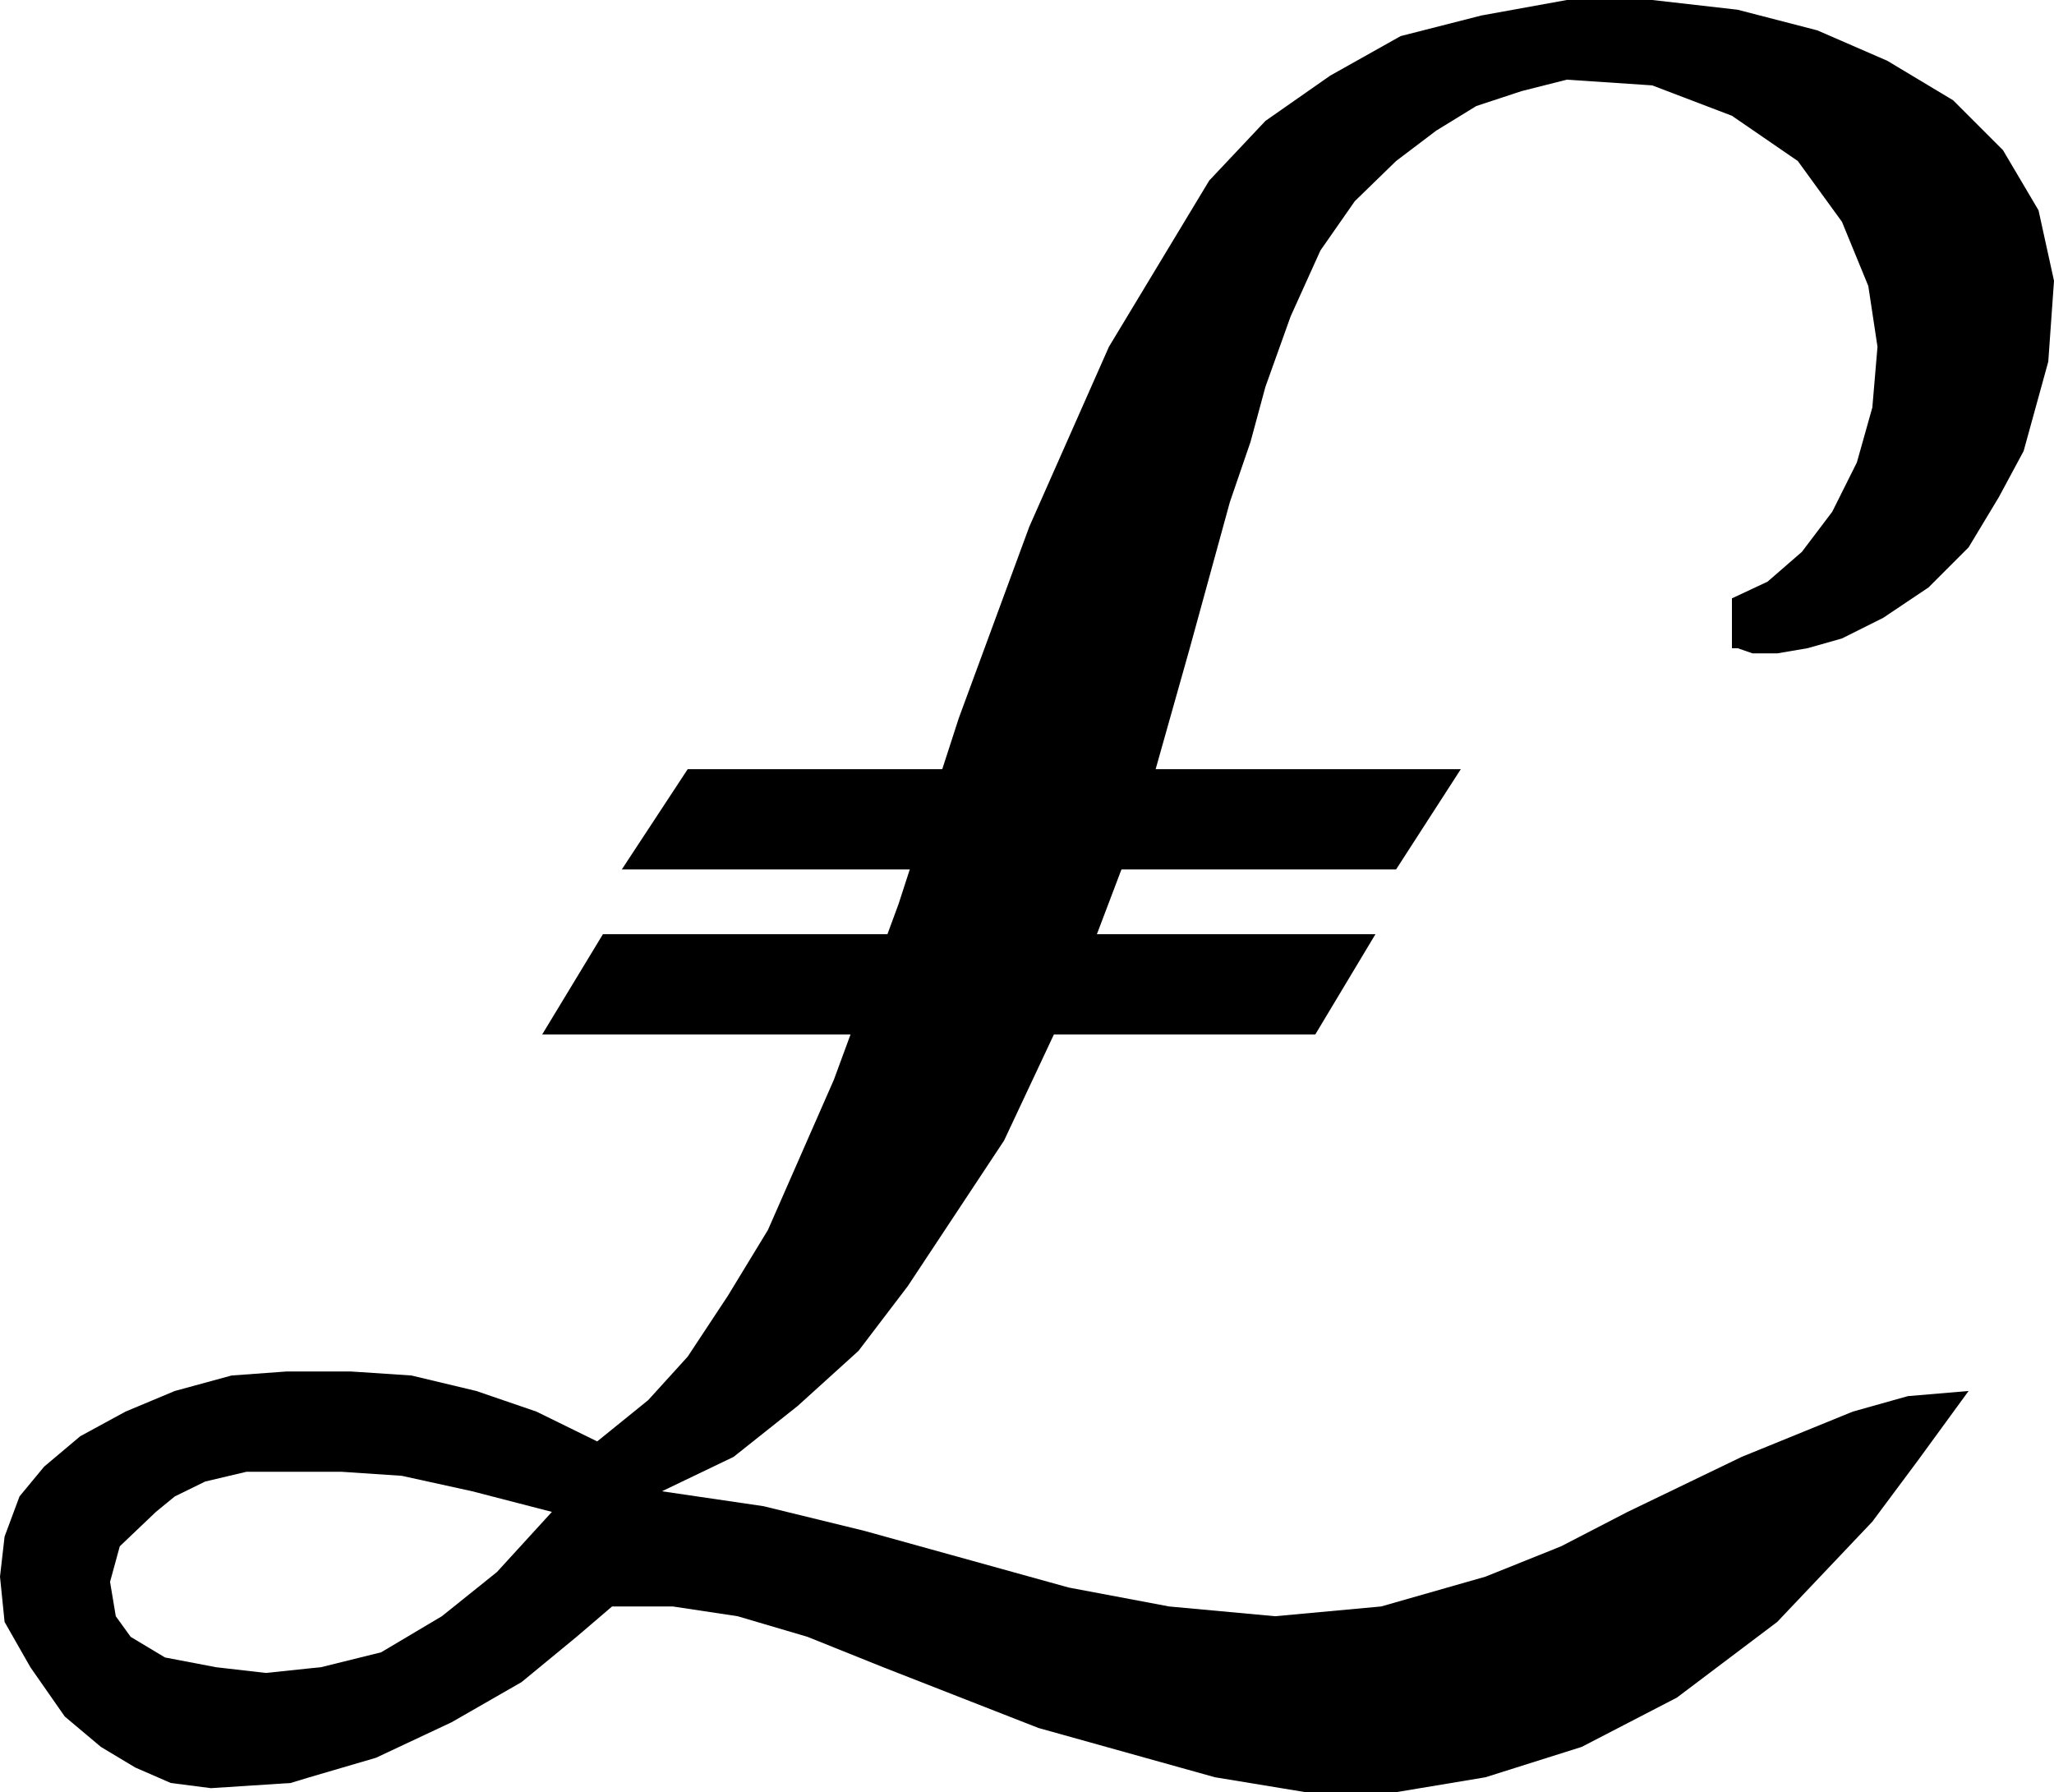 <svg xmlns="http://www.w3.org/2000/svg" width="358.402" height="312.699"><path d="m54 310.098 11.602-3.399L78.8 300.5l12.199-7 9.602-7.902 6.199-5.301h10.601L128.703 282l12.2 3.598 13.199 5.3 27.101 10.602L212 310.098l15.8 2.601h15.802l15.601-2.601L276 304.797l16.602-8.598 17.5-13.199 16.601-17.5 7.899-10.602L343.5 242.7l-10.598.899-9.601 2.699-19.399 7.902L284 263.797l-11.598 6-13.199 5.3-18.203 5.2L222.5 282l-18.5-1.703L186.5 277l-35.7-9.902-17.597-4.301-17.703-2.598 12.5-6 11.203-8.902 10.598-9.598 8.601-11.3L175.203 199l13.2-28.102 11.3-29.8 7.899-28 7-25.5 3.601-10.5 2.598-9.598 4.402-12.3 5.2-11.5 6-8.602 7.199-7 7-5.301 7-4.297 7.898-2.602 7.902-2 14.899 1 13.902 5.301 11.5 7.899 7.7 10.601L326 49.9l1.602 10.601-.899 10.598-2.703 9.6-4.297 8.598-5.3 7-6 5.203-6.2 2.898v8.7h1l2.598.902h4.3l5.301-.902 6-1.7 7.2-3.601 7.898-5.297 7-7 5.3-8.8 4.302-8 4.3-15.602 1-14.098-2.699-12.3-6.203-10.5-8.7-8.7-11.5-6.902-12.198-5.301-13.899-3.598L288.301 0h-14.899L258.5 2.7l-14.098 3.597-12.3 6.902-11.301 7.899L211 31.5l-17.5 29-13.898 31.398-12.301 33.399-10.5 32.402-11.301 30.7-11.5 26.199-7 11.5-7 10.601-6.898 7.598-8.899 7.203-10.601-5.203-10.5-3.598L71.8 240l-10.598-.703H54v17.5h5.602l10.5.703 12.3 2.7 13.899 3.597-9.598 10.5L77.102 282 66.5 288.297 56 290.898l-2 .2v19m0-19-7.598.8-8.699-1-8.902-1.699-6-3.601L20.203 282l-1-6 1.7-6.203 6.3-6 3.297-2.7 5.3-2.597 7.2-1.703h11v-17.5h-4l-9.598.703-9.902 2.7-8.598 3.597-7.902 4.3-6.297 5.301-4.3 5.2-2.602 7-.801 7L.8 283l4.5 7.898 6 8.602 6.302 5.297 6 3.601 6.199 2.7 7 .902 13.902-.902 3.297-1v-19"/><path d="m120 134.2-11.5 17.5h135.102l11.3-17.5H120M105.203 163l-10.601 17.5H229.5L240 163H105.203"/></svg>
